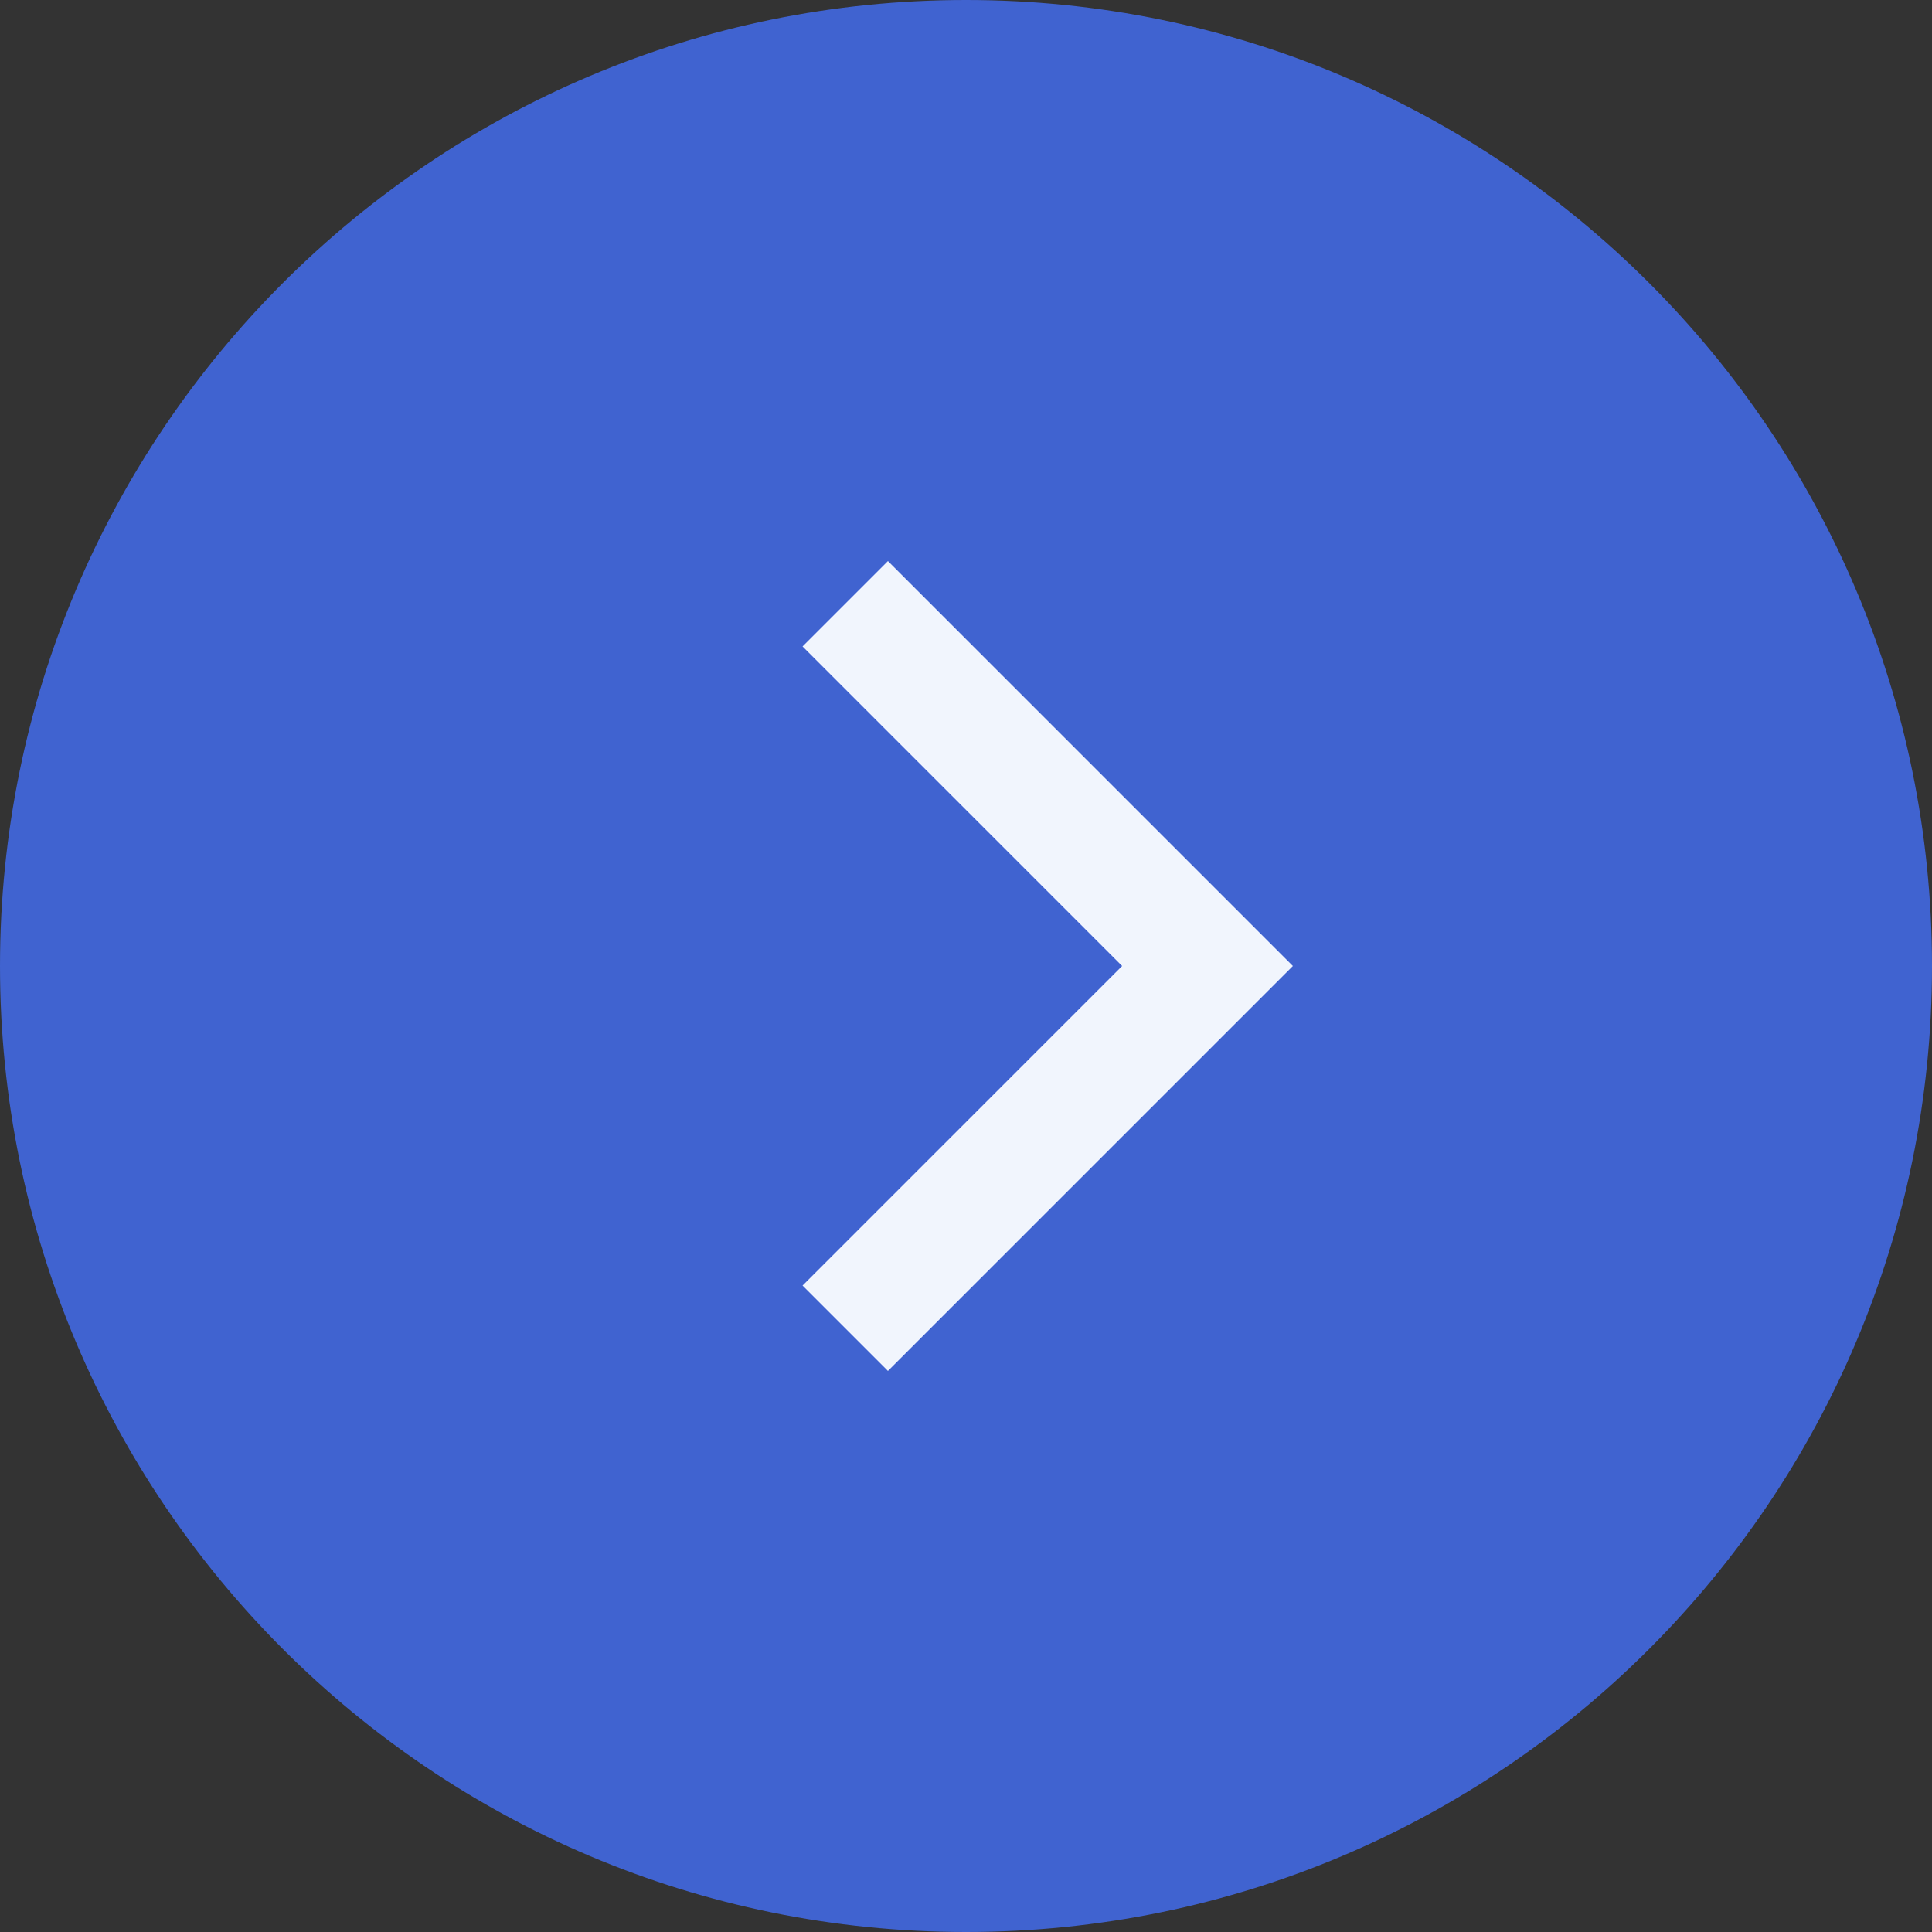 <svg width="32" height="32" viewBox="0 0 32 32" fill="none" xmlns="http://www.w3.org/2000/svg">
<rect x="0" y="0" width="32" height="32" fill="#333333" stroke="none"/>
<path d="M32 16C32 24.837 24.837 32 16 32C7.163 32 0 24.837 0 16C0 7.163 7.163 0 16 0C24.837 0 32 7.163 32 16Z" fill="#4063D0"/>
<path d="M21.414 16L14.707 22.707L13.293 21.293L18.586 16L13.293 10.707L14.707 9.293L21.414 16Z" fill="#F1F5FD"/>
</svg>
